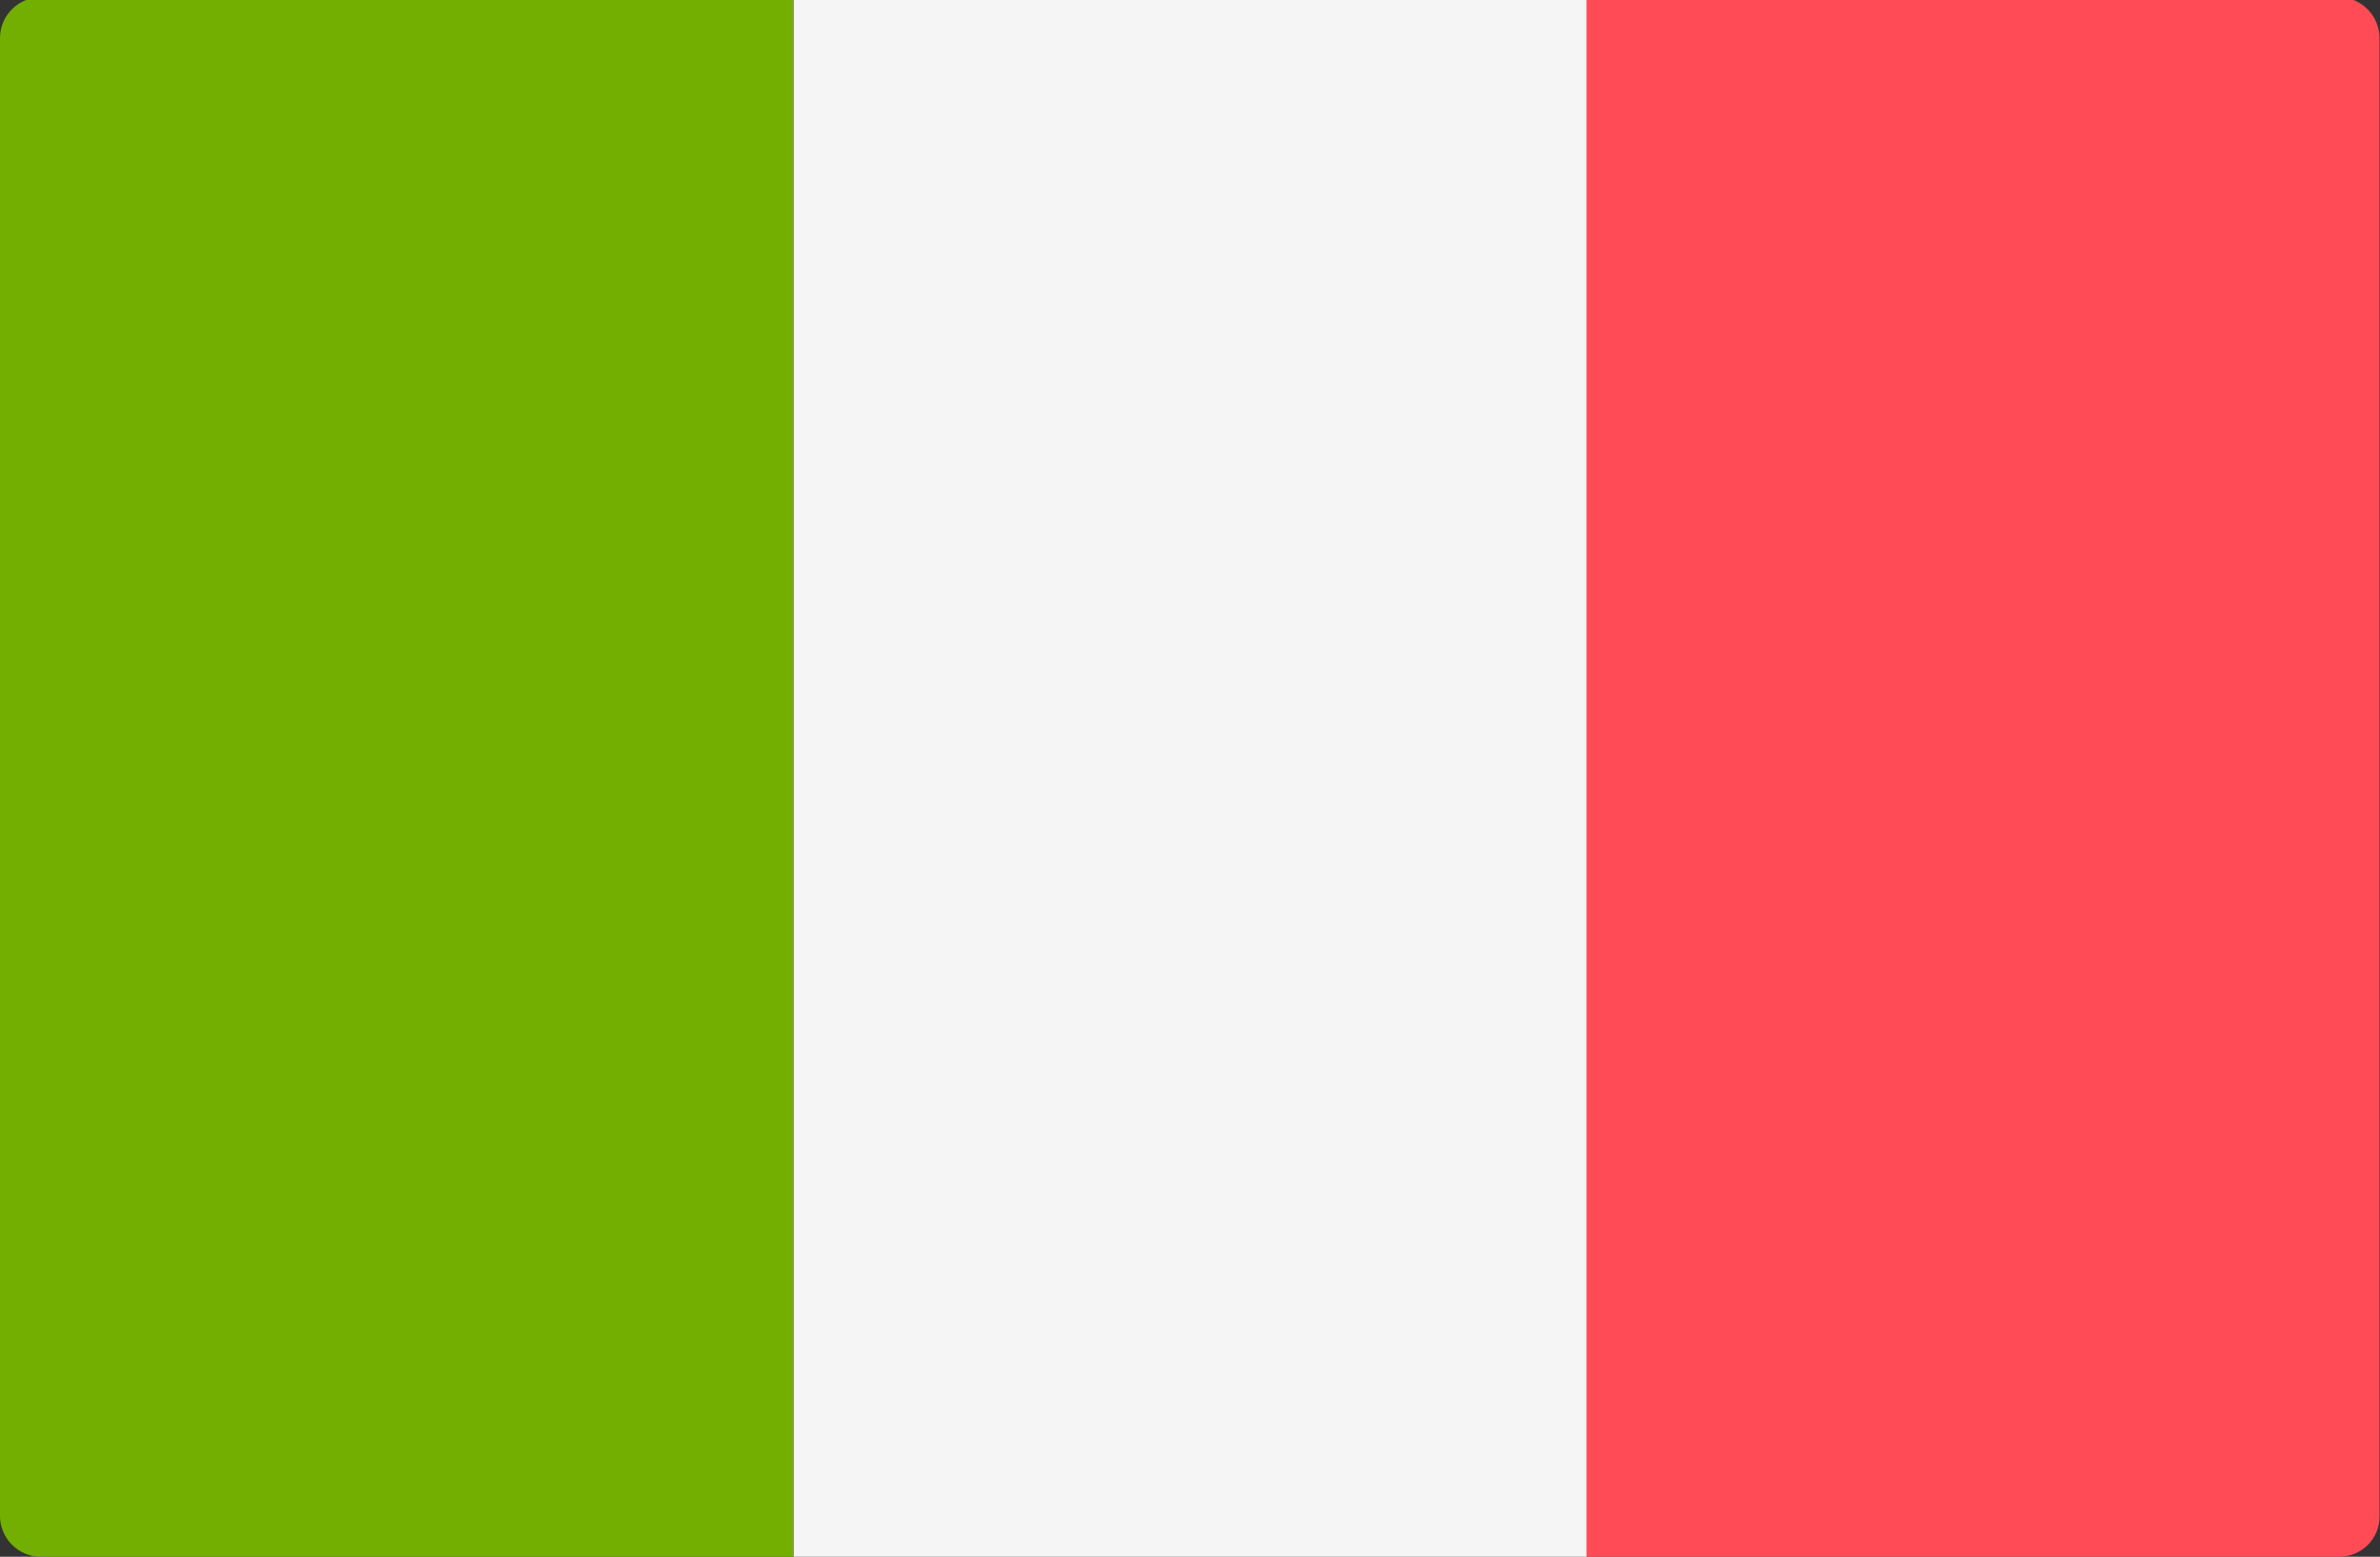 <?xml version="1.0" encoding="utf-8"?>
<svg version="1.1" id="Layer_1" xmlns="http://www.w3.org/2000/svg" xmlns:xlink="http://www.w3.org/1999/xlink" x="0px" y="0px"
	 viewBox="0 0 512 334.8" style="enable-background:new 0 0 512 334.8;" xml:space="preserve">
<rect x="0" y="0" width="512" height="334.8" fill="#333333" stroke="none"/>
<style type="text/css">
	.st0{fill:#73AF00;}
	.st1{fill:#F5F5F5;}
	.st2{fill:#FF4B55;}
</style>
<path class="st0" d="M170.7,334.8H8.8c-4.9,0-8.8-4-8.8-8.8V8.2c0-4.9,4-8.8,8.8-8.8h161.8V334.8z"/>
<rect x="170.7" y="-0.6" class="st1" width="170.7" height="335.5"/>
<path class="st2" d="M503.2,334.8H341.3V-0.6h161.8c4.9,0,8.8,4,8.8,8.8V326C512,330.9,508,334.8,503.2,334.8z"/>
</svg>
